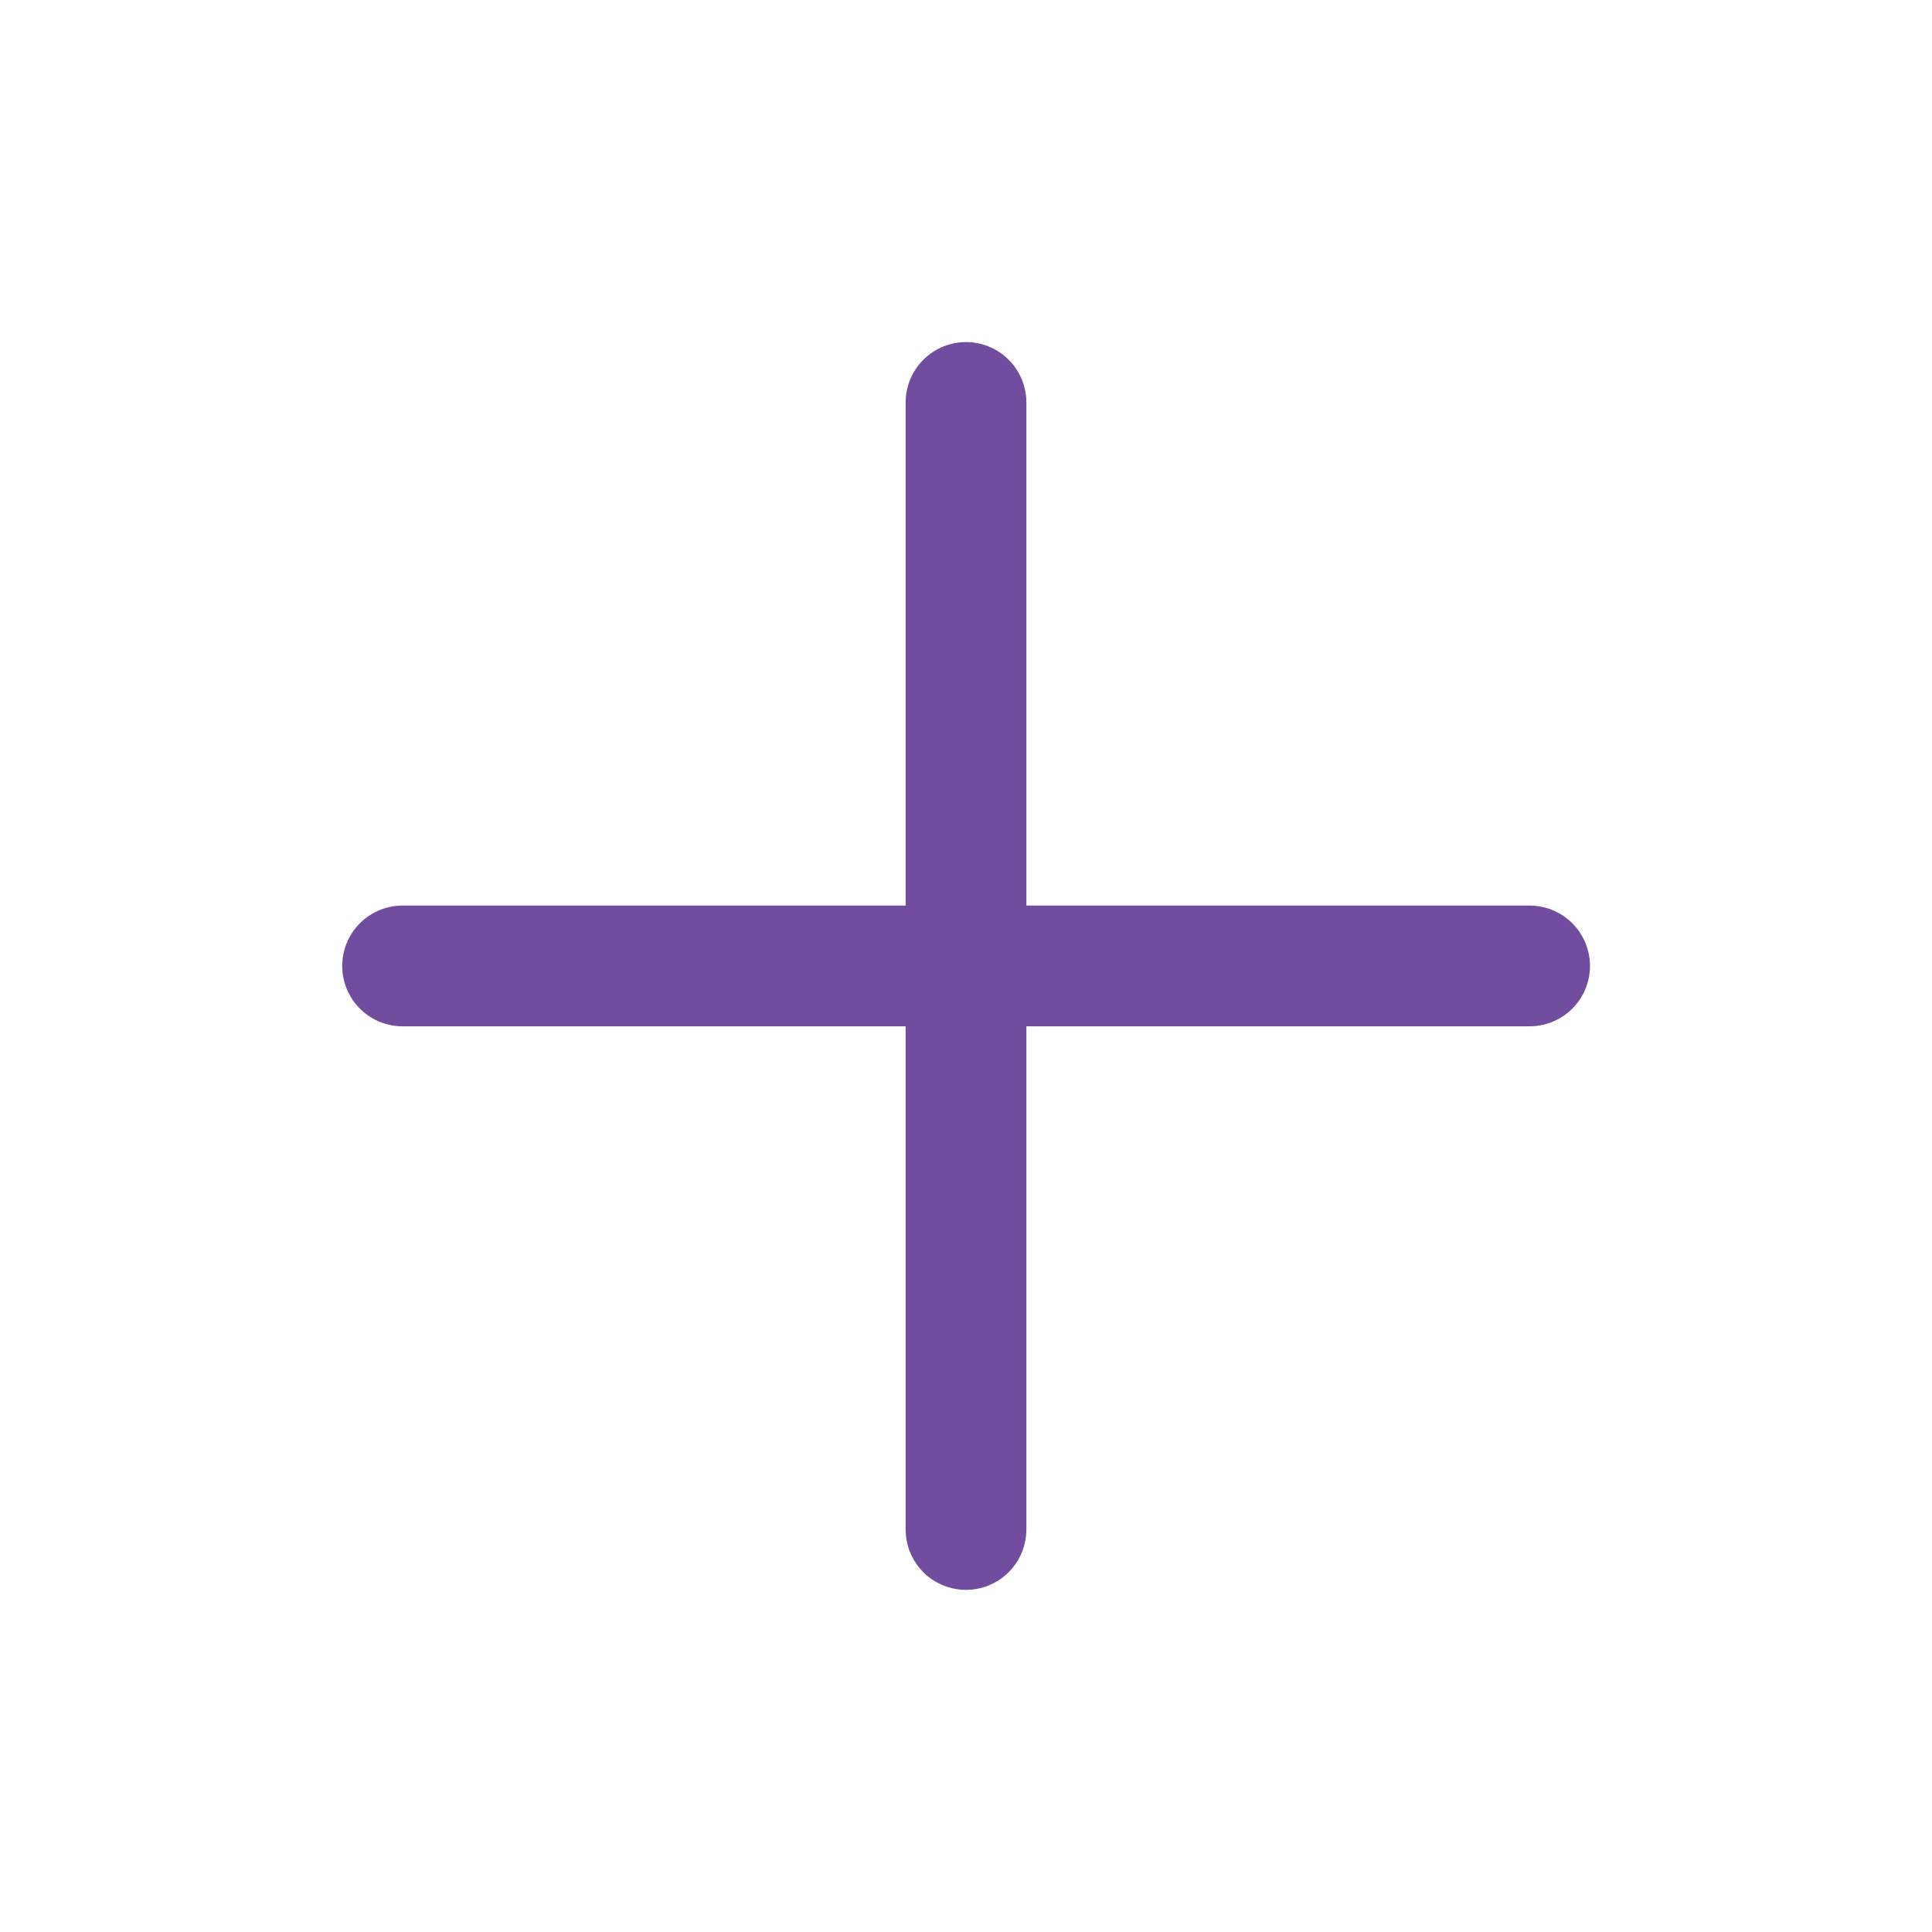 <svg width="32" height="32" viewBox="0 0 32 32" fill="none" xmlns="http://www.w3.org/2000/svg">
<path d="M6.668 15.999H25.335" stroke="#724D9F" stroke-width="2" stroke-linecap="round"/>
<path d="M16 6.666L16 25.333" stroke="#724D9F" stroke-width="2" stroke-linecap="round"/>
</svg>
